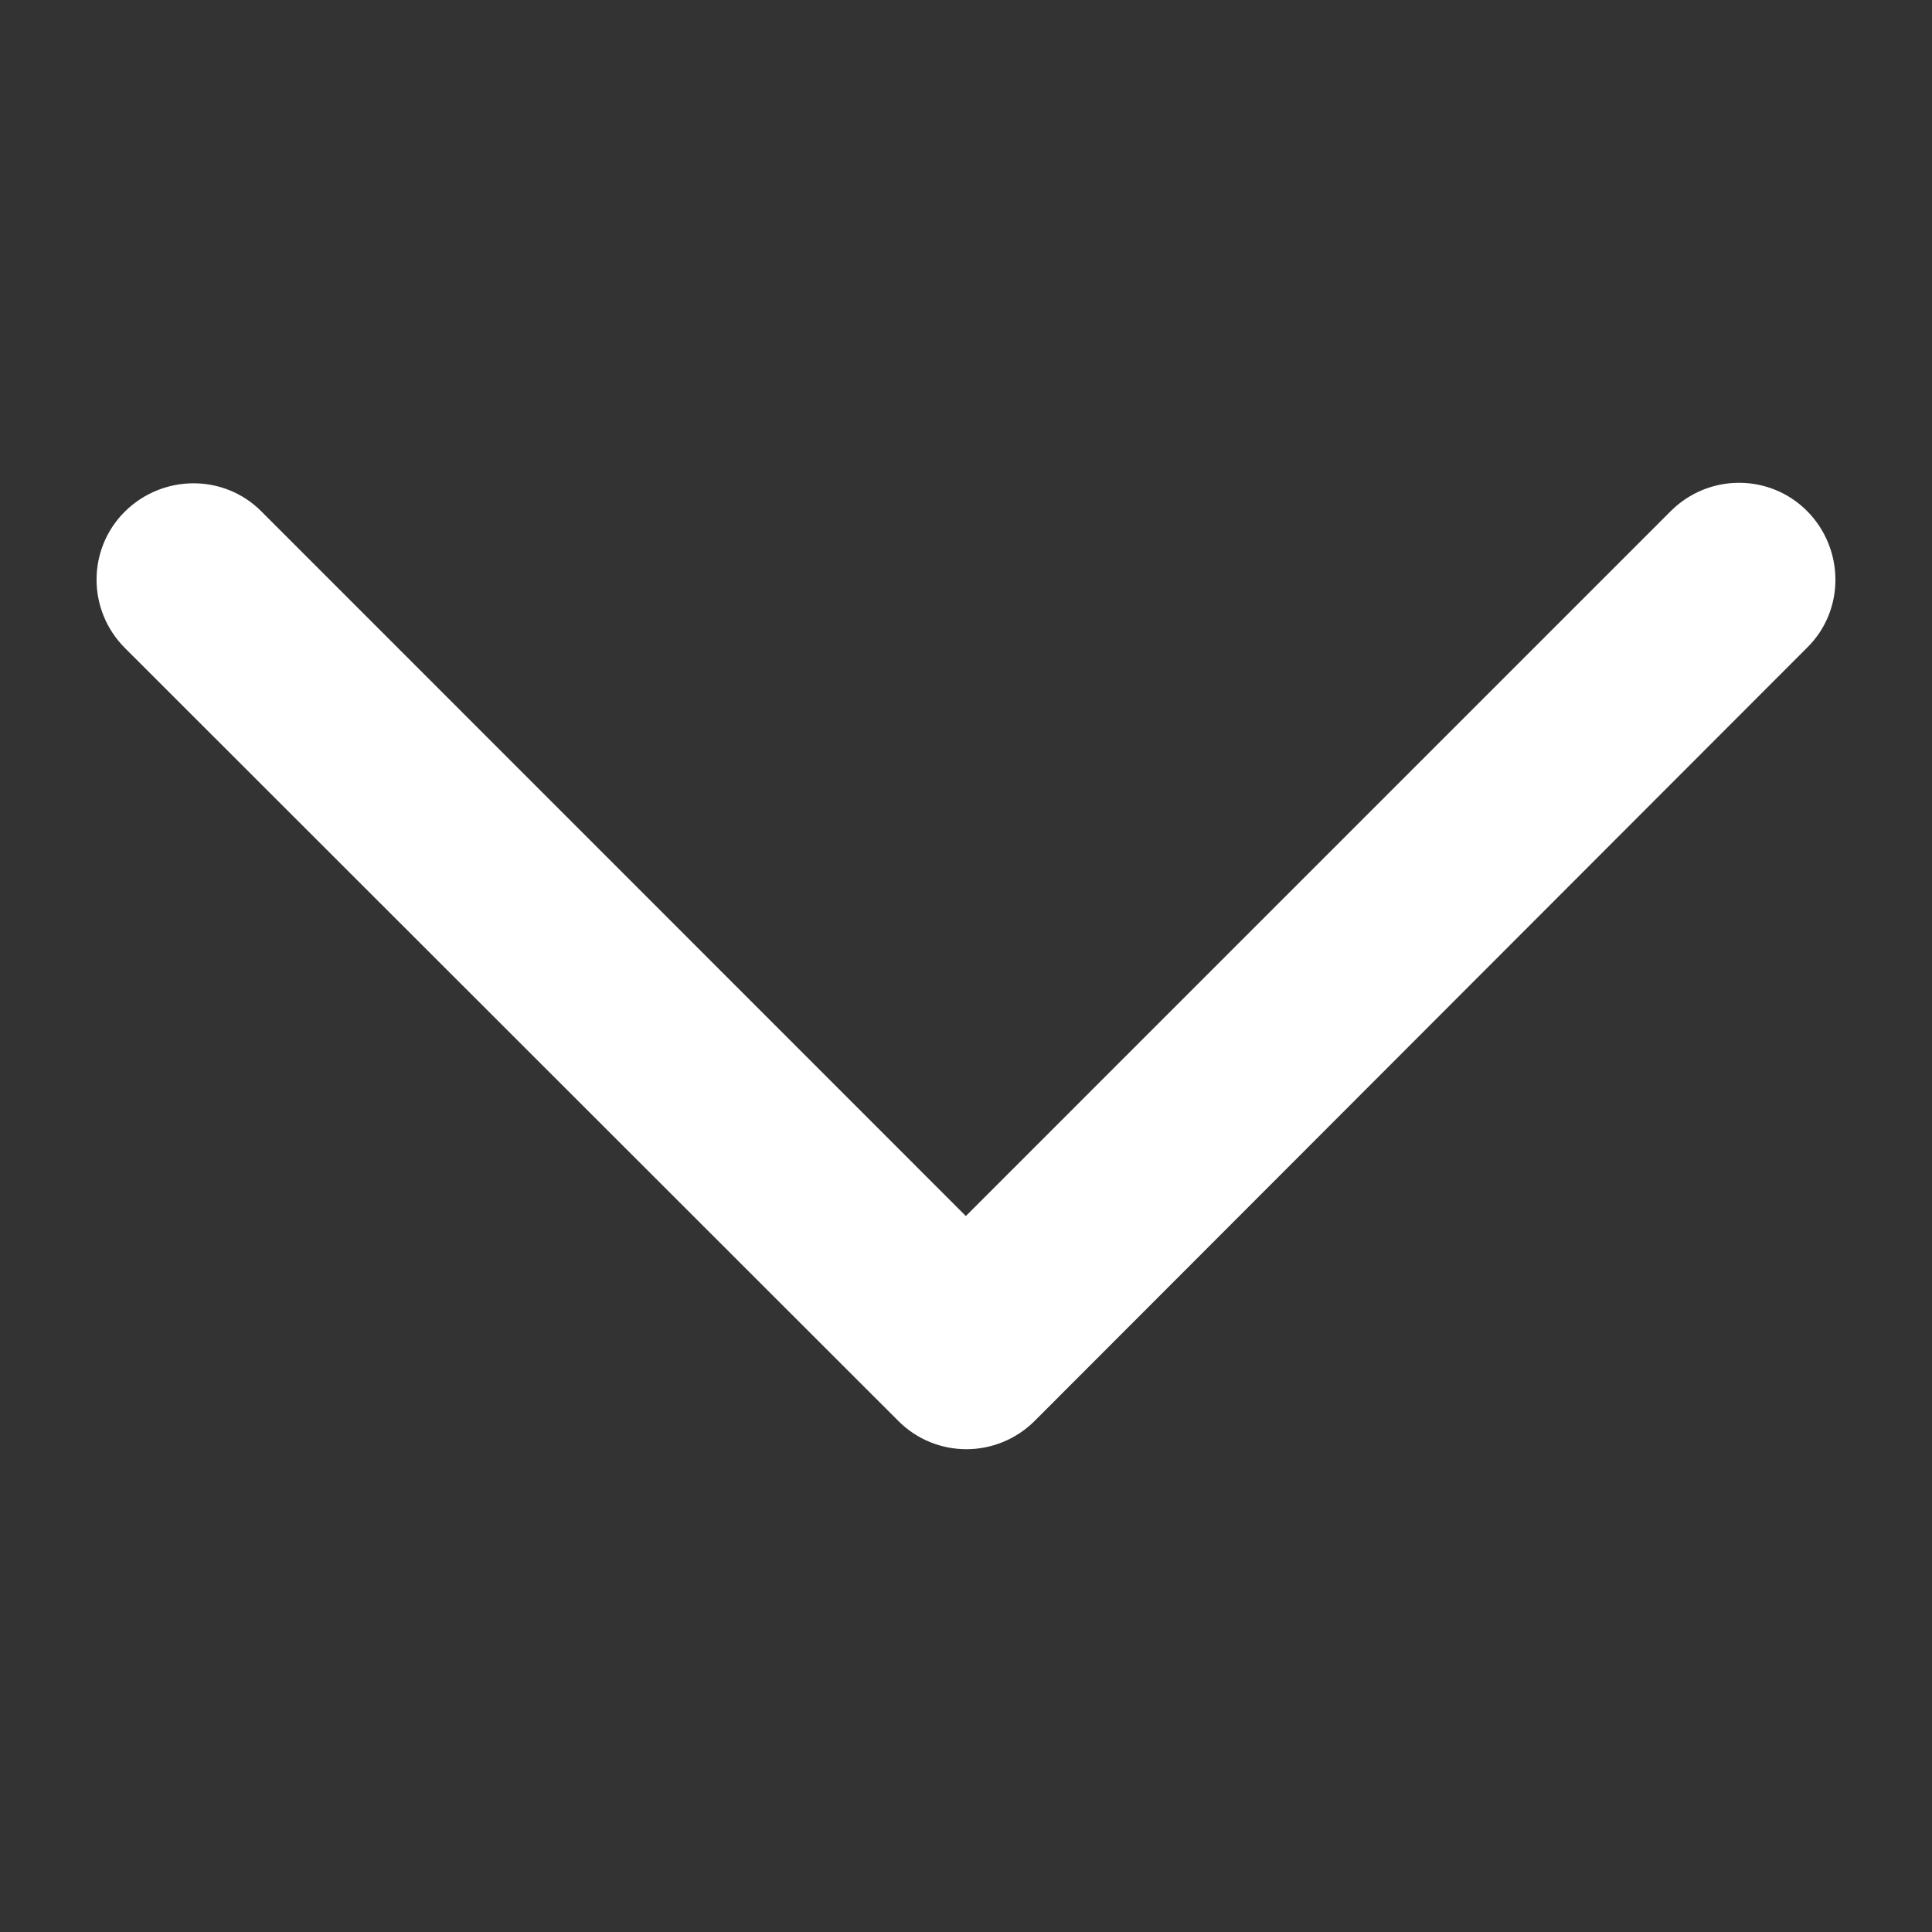 <svg width="12" height="12" viewBox="0 0 12 12" fill="none" xmlns="http://www.w3.org/2000/svg">
<rect x="0" y="0" width="12" height="12" fill="#333333" stroke="none"/>
<path d="M6.427 8.825C6.192 9.06 5.812 9.06 5.579 8.825L0.776 4.025C0.541 3.79 0.541 3.41 0.776 3.177C1.011 2.945 1.391 2.942 1.624 3.177L5.999 7.553L10.377 3.175C10.612 2.94 10.992 2.94 11.225 3.175C11.457 3.41 11.46 3.79 11.225 4.022L6.427 8.825Z" fill="white"/>
</svg>
